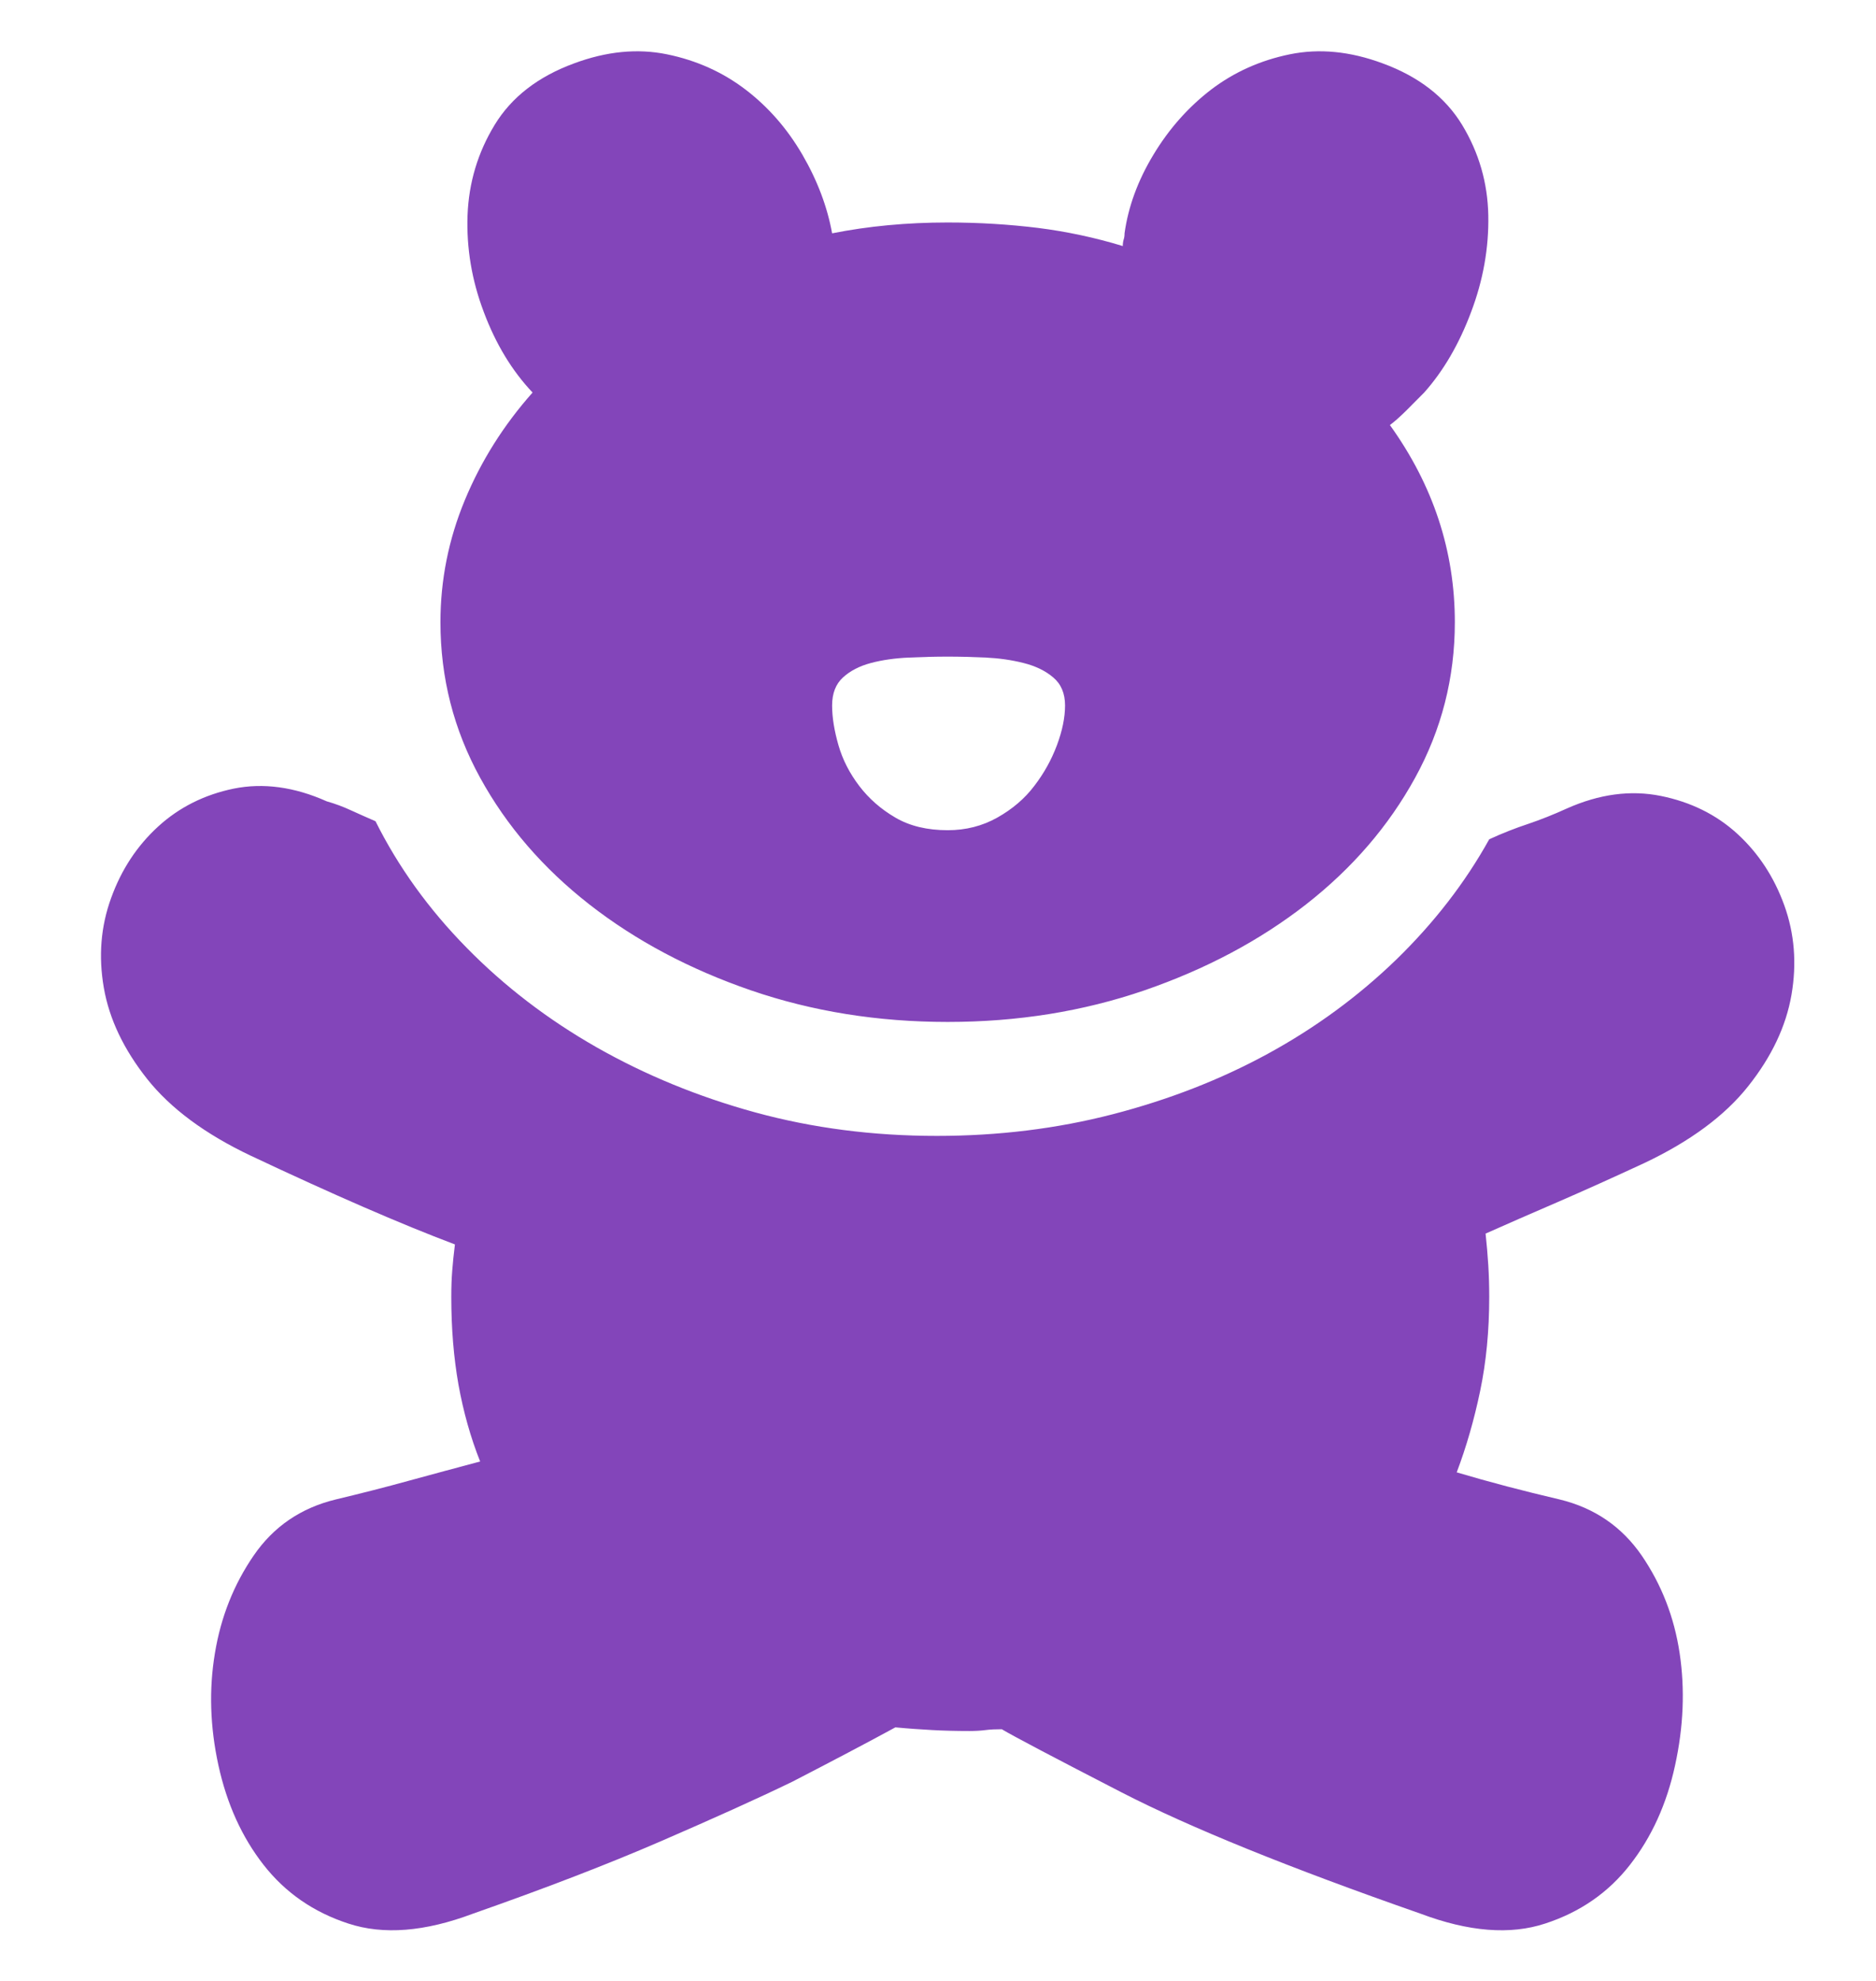<svg 
 xmlns="http://www.w3.org/2000/svg"
 xmlns:xlink="http://www.w3.org/1999/xlink"
 width="18px" height="19px">
<path fill-rule="evenodd"  fill="rgb(131, 69, 186)"
 d="M15.033,7.755 C15.345,7.616 15.645,7.576 15.934,7.634 C16.222,7.692 16.468,7.813 16.670,7.998 C16.872,8.183 17.022,8.412 17.120,8.683 C17.218,8.955 17.241,9.241 17.189,9.542 C17.137,9.843 16.999,10.135 16.774,10.418 C16.549,10.702 16.217,10.947 15.778,11.155 C15.478,11.294 15.201,11.419 14.947,11.529 C14.693,11.638 14.462,11.740 14.254,11.832 C14.265,11.936 14.274,12.037 14.280,12.136 C14.286,12.234 14.289,12.335 14.289,12.439 C14.289,12.763 14.260,13.064 14.202,13.341 C14.144,13.619 14.069,13.879 13.977,14.122 C14.289,14.215 14.618,14.301 14.964,14.382 C15.299,14.463 15.561,14.643 15.752,14.920 C15.942,15.198 16.064,15.510 16.116,15.857 C16.168,16.204 16.153,16.563 16.072,16.933 C15.992,17.303 15.847,17.621 15.639,17.887 C15.432,18.153 15.160,18.341 14.825,18.450 C14.491,18.560 14.092,18.529 13.630,18.355 C12.372,17.916 11.416,17.528 10.764,17.193 C10.112,16.857 9.728,16.655 9.612,16.586 C9.555,16.586 9.503,16.588 9.457,16.594 C9.410,16.600 9.358,16.603 9.301,16.603 C9.174,16.603 9.055,16.600 8.946,16.594 C8.836,16.588 8.718,16.580 8.591,16.568 C8.314,16.719 7.984,16.892 7.603,17.089 C7.269,17.251 6.847,17.441 6.339,17.661 C5.831,17.881 5.231,18.112 4.538,18.355 C4.076,18.529 3.678,18.560 3.343,18.450 C3.008,18.341 2.737,18.153 2.529,17.887 C2.321,17.621 2.177,17.303 2.096,16.933 C2.015,16.563 2.004,16.204 2.062,15.857 C2.119,15.510 2.243,15.198 2.434,14.920 C2.624,14.643 2.887,14.463 3.222,14.382 C3.464,14.324 3.701,14.264 3.932,14.200 C4.163,14.137 4.388,14.076 4.607,14.018 C4.515,13.787 4.446,13.541 4.399,13.281 C4.353,13.021 4.330,12.740 4.330,12.439 C4.330,12.347 4.333,12.263 4.339,12.188 C4.345,12.113 4.353,12.029 4.365,11.936 C3.845,11.740 3.193,11.456 2.408,11.086 C1.969,10.878 1.637,10.632 1.412,10.349 C1.187,10.065 1.048,9.774 0.996,9.473 C0.944,9.172 0.967,8.886 1.066,8.614 C1.164,8.342 1.314,8.114 1.516,7.929 C1.718,7.744 1.961,7.622 2.243,7.564 C2.526,7.507 2.824,7.547 3.135,7.686 C3.216,7.709 3.294,7.738 3.369,7.773 C3.444,7.807 3.522,7.842 3.603,7.877 C3.822,8.316 4.114,8.721 4.478,9.091 C4.841,9.461 5.257,9.779 5.724,10.045 C6.192,10.311 6.700,10.520 7.248,10.670 C7.797,10.820 8.377,10.895 8.989,10.895 C9.578,10.895 10.141,10.826 10.678,10.687 C11.214,10.548 11.711,10.355 12.167,10.106 C12.623,9.857 13.033,9.556 13.397,9.204 C13.760,8.851 14.058,8.466 14.289,8.050 C14.415,7.992 14.540,7.943 14.661,7.903 C14.782,7.862 14.906,7.813 15.033,7.755 L15.033,7.755 ZM9.093,9.802 C8.423,9.802 7.794,9.701 7.205,9.499 C6.616,9.296 6.100,9.022 5.655,8.675 C5.211,8.328 4.861,7.923 4.607,7.460 C4.353,6.998 4.226,6.500 4.226,5.968 C4.226,5.564 4.304,5.173 4.460,4.797 C4.616,4.421 4.833,4.077 5.110,3.765 C4.913,3.557 4.757,3.300 4.642,2.993 C4.526,2.687 4.475,2.377 4.486,2.065 C4.498,1.753 4.584,1.464 4.746,1.198 C4.908,0.932 5.162,0.735 5.508,0.608 C5.820,0.492 6.117,0.463 6.400,0.521 C6.683,0.579 6.934,0.692 7.153,0.859 C7.373,1.027 7.554,1.235 7.699,1.484 C7.843,1.732 7.938,1.984 7.984,2.238 C8.331,2.169 8.700,2.134 9.093,2.134 C9.393,2.134 9.682,2.152 9.959,2.186 C10.236,2.221 10.507,2.279 10.773,2.360 C10.773,2.337 10.776,2.316 10.781,2.299 C10.787,2.282 10.790,2.262 10.790,2.238 C10.825,1.984 10.917,1.732 11.067,1.484 C11.217,1.235 11.402,1.027 11.621,0.859 C11.841,0.692 12.092,0.579 12.375,0.521 C12.658,0.463 12.955,0.492 13.267,0.608 C13.613,0.735 13.867,0.932 14.029,1.198 C14.190,1.464 14.274,1.753 14.280,2.065 C14.286,2.377 14.231,2.687 14.115,2.993 C14.000,3.300 13.850,3.557 13.665,3.765 L13.492,3.939 C13.434,3.996 13.382,4.043 13.336,4.077 C13.752,4.656 13.959,5.286 13.959,5.968 C13.959,6.500 13.832,6.998 13.578,7.460 C13.324,7.923 12.975,8.328 12.531,8.675 C12.086,9.022 11.569,9.296 10.981,9.499 C10.392,9.701 9.763,9.802 9.093,9.802 ZM9.093,6.298 C8.977,6.298 8.853,6.301 8.721,6.307 C8.588,6.313 8.466,6.330 8.357,6.359 C8.247,6.388 8.158,6.434 8.088,6.498 C8.019,6.561 7.984,6.651 7.984,6.766 C7.984,6.882 8.005,7.009 8.045,7.148 C8.085,7.287 8.152,7.417 8.244,7.538 C8.337,7.660 8.452,7.761 8.591,7.842 C8.729,7.923 8.897,7.963 9.093,7.963 C9.266,7.963 9.425,7.923 9.569,7.842 C9.713,7.761 9.832,7.660 9.924,7.538 C10.017,7.417 10.089,7.287 10.141,7.148 C10.193,7.009 10.219,6.882 10.219,6.766 C10.219,6.651 10.181,6.561 10.106,6.498 C10.031,6.434 9.936,6.388 9.820,6.359 C9.705,6.330 9.584,6.313 9.457,6.307 C9.330,6.301 9.208,6.298 9.093,6.298 Z"/>
</svg>